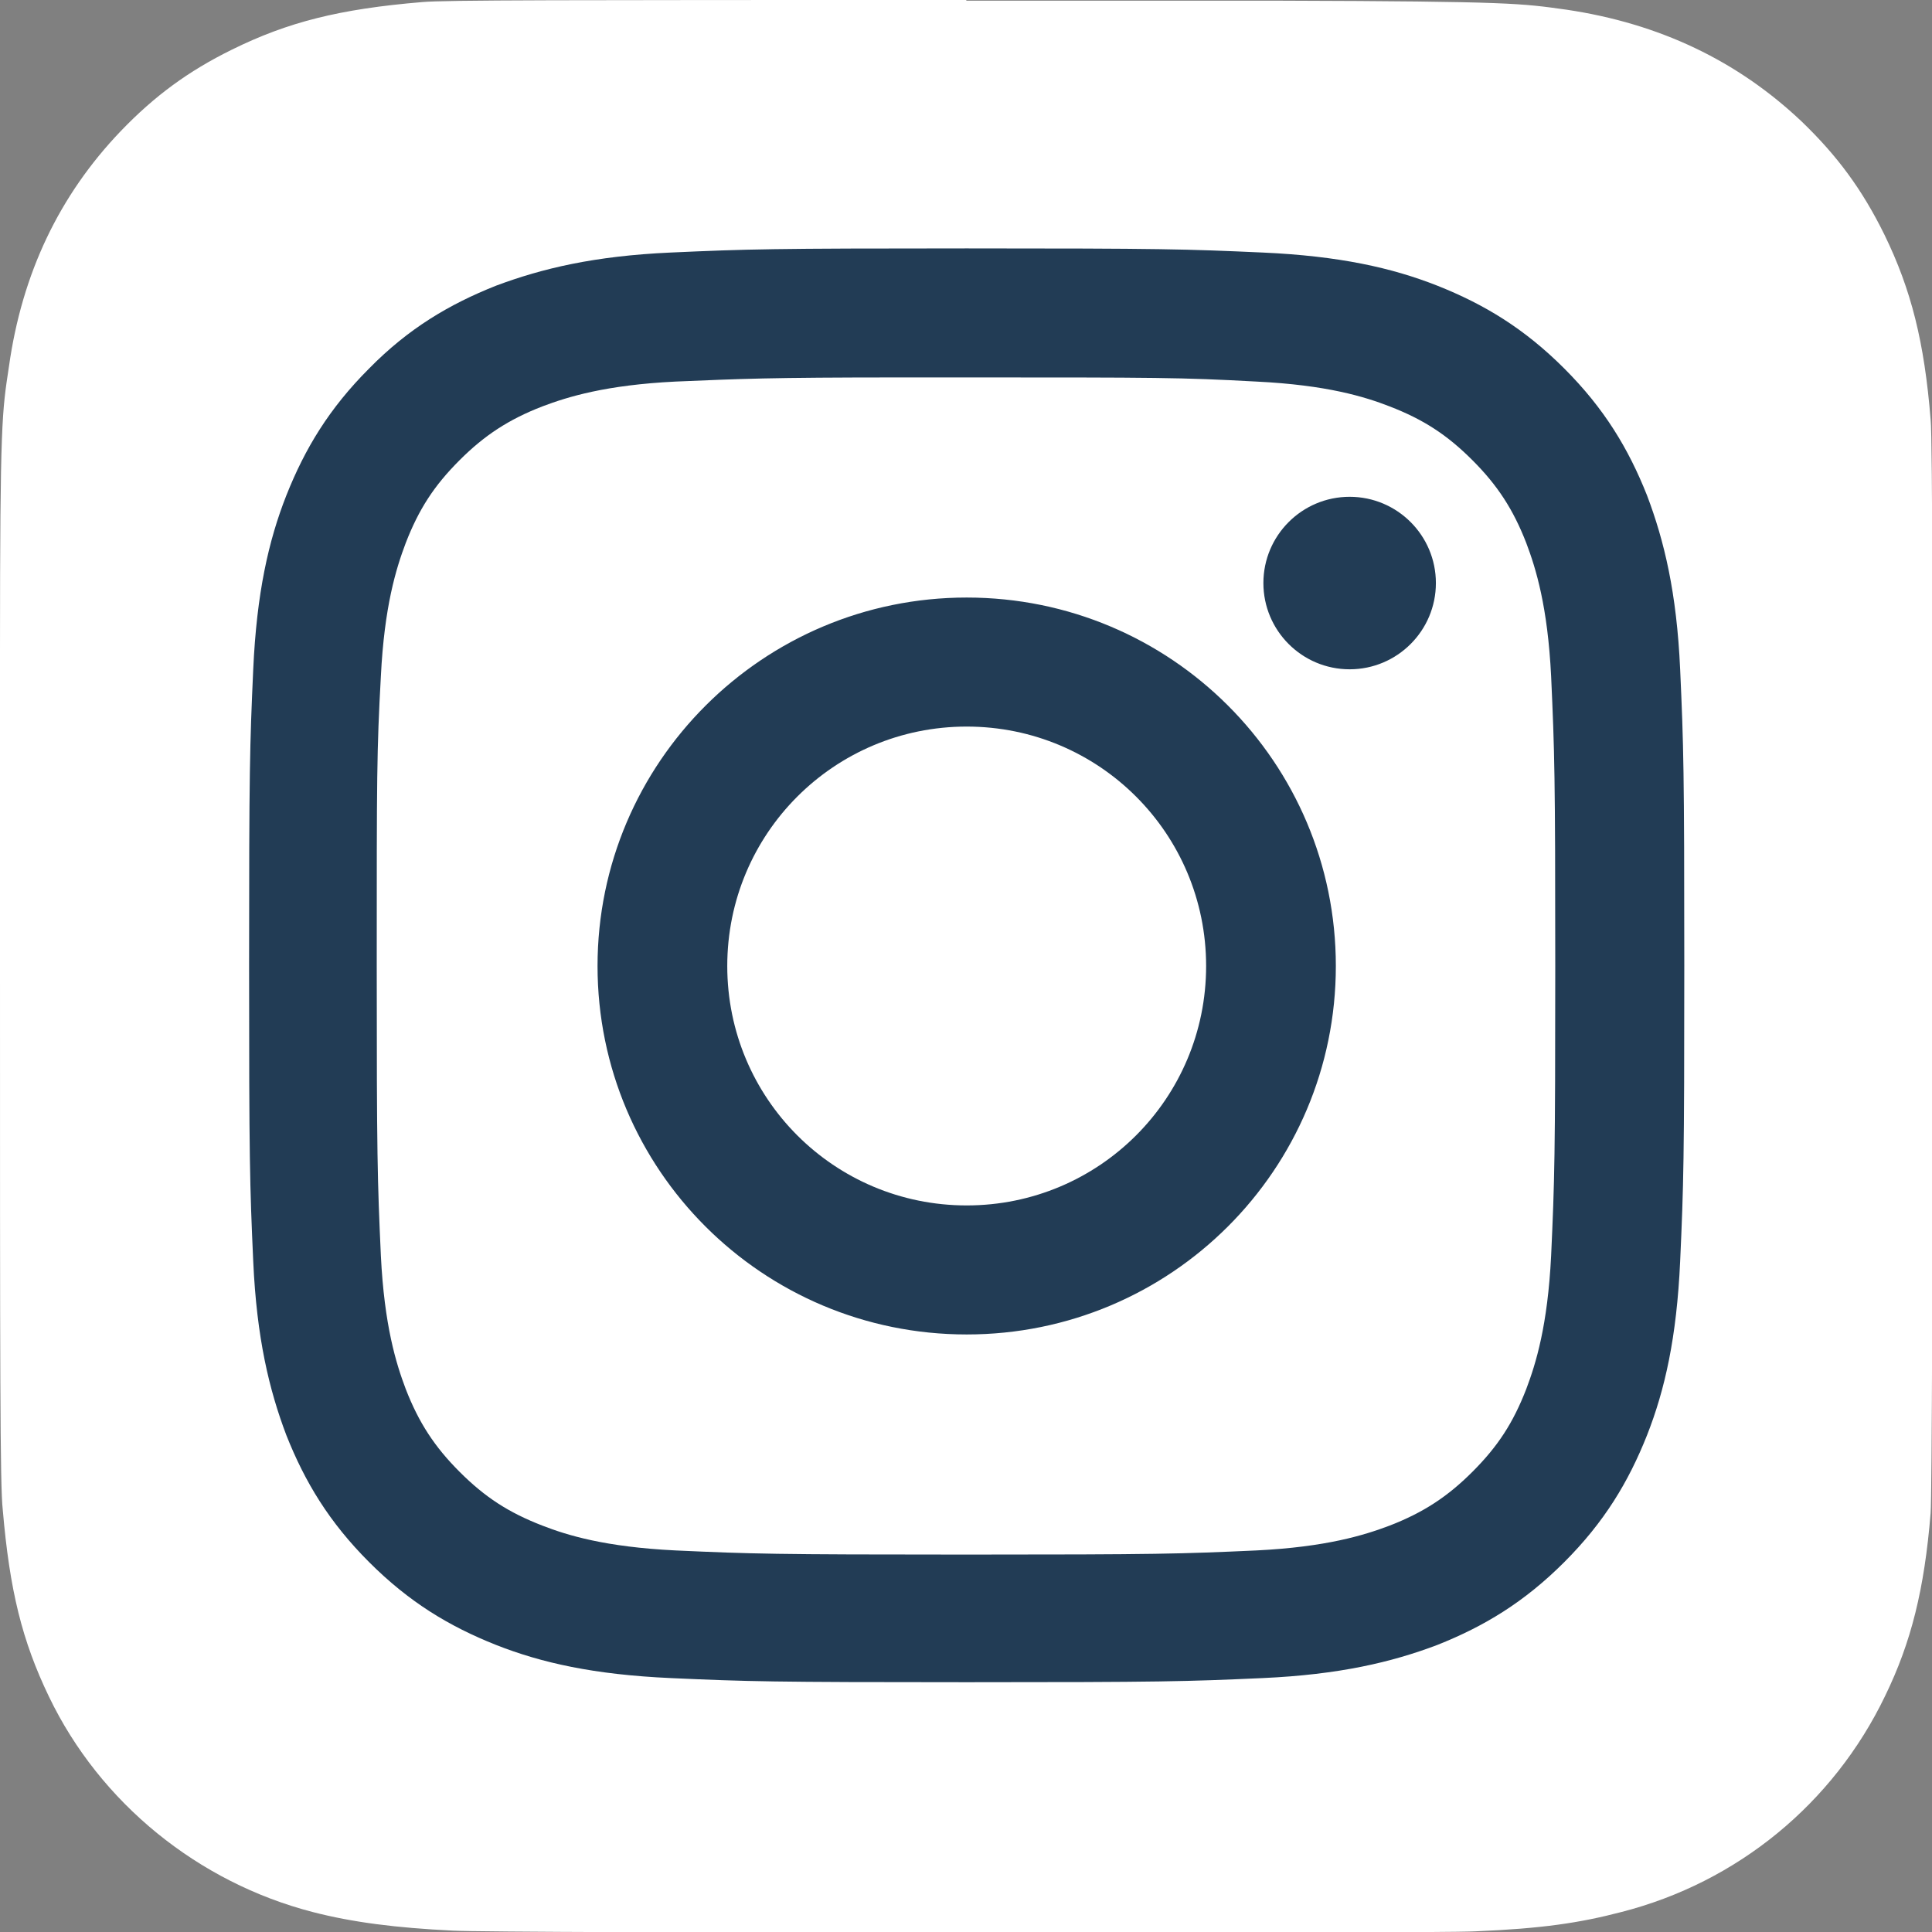 <?xml version="1.0" encoding="UTF-8"?>
<svg id="Layer_1" data-name="Layer 1" xmlns="http://www.w3.org/2000/svg" viewBox="0 0 28 28">
  <rect x="0" y="0" width="28" height="28" fill="#808080" stroke="none"/>
  <defs>
    <style>
      .cls-1 {
        fill: #fff;
      }

      .cls-2 {
        fill: #223c55;
      }
    </style>
  </defs>
  <path class="cls-1" d="M14,0C8.16,0,6.45,0,6.12.03c-1.2.1-1.95.29-2.76.69-.63.31-1.12.67-1.61,1.18C.86,2.83.32,3.96.13,5.31.03,5.97,0,6.1,0,9.44,0,10.56,0,12.03,0,13.99,0,19.84,0,21.54.04,21.88c.1,1.17.28,1.9.67,2.71.74,1.54,2.16,2.69,3.82,3.12.58.15,1.21.23,2.03.27.35.02,3.88.03,7.42.03s7.07,0,7.41-.02c.95-.04,1.5-.12,2.11-.28,1.68-.43,3.07-1.57,3.82-3.13.38-.78.57-1.55.66-2.65.02-.24.03-4.09.03-7.93s0-7.68-.03-7.92c-.09-1.12-.28-1.88-.67-2.68-.32-.65-.68-1.14-1.2-1.64-.93-.88-2.06-1.42-3.41-1.62-.65-.09-.78-.12-4.13-.13h-4.56Z"/>
  <path class="cls-2" d="M14.01,3.6c-2.83,0-3.18.01-4.29.06-1.11.05-1.86.23-2.53.48-.68.27-1.27.62-1.84,1.2-.58.58-.93,1.16-1.2,1.84-.26.66-.43,1.42-.48,2.52-.05,1.11-.06,1.46-.06,4.29s.01,3.18.06,4.29c.05,1.11.23,1.86.48,2.52.27.68.62,1.26,1.2,1.84.58.58,1.16.93,1.84,1.2.66.26,1.42.43,2.53.48,1.11.05,1.47.06,4.29.06s3.18-.01,4.29-.06c1.11-.05,1.87-.23,2.53-.48.68-.27,1.26-.62,1.84-1.2.58-.58.93-1.16,1.2-1.84.26-.66.43-1.42.48-2.52.05-1.11.06-1.46.06-4.29s-.01-3.18-.06-4.29c-.05-1.11-.23-1.86-.48-2.52-.27-.68-.62-1.26-1.2-1.84-.58-.58-1.16-.93-1.84-1.2-.66-.26-1.42-.43-2.53-.48-1.11-.05-1.46-.06-4.29-.06h0ZM13.07,5.47c.28,0,.59,0,.93,0,2.78,0,3.11,0,4.21.06,1.02.05,1.57.22,1.93.36.49.19.83.41,1.2.78.36.36.59.71.78,1.2.14.37.31.92.36,1.93.05,1.1.06,1.43.06,4.2s-.01,3.11-.06,4.2c-.05,1.01-.22,1.56-.36,1.93-.19.49-.41.83-.78,1.2-.36.36-.71.59-1.2.78-.37.14-.92.31-1.93.36-1.1.05-1.43.06-4.21.06s-3.11-.01-4.21-.06c-1.02-.05-1.57-.22-1.93-.36-.49-.19-.83-.41-1.2-.78-.36-.36-.59-.71-.78-1.2-.14-.37-.31-.92-.36-1.93-.05-1.1-.06-1.43-.06-4.2s0-3.11.06-4.2c.05-1.01.22-1.56.36-1.93.19-.49.41-.83.78-1.2.36-.36.71-.59,1.2-.78.37-.14.92-.31,1.93-.36.96-.04,1.33-.06,3.27-.06h0ZM19.56,7.2c-.69,0-1.25.56-1.25,1.25s.56,1.25,1.25,1.25,1.25-.56,1.25-1.25-.56-1.25-1.25-1.25h0ZM14.01,8.66c-2.95,0-5.35,2.39-5.35,5.34s2.39,5.34,5.35,5.34,5.35-2.39,5.35-5.34-2.39-5.34-5.35-5.34h0ZM14.01,10.53c1.92,0,3.47,1.55,3.47,3.47s-1.55,3.47-3.47,3.47-3.47-1.55-3.47-3.47,1.55-3.47,3.47-3.47h0Z"/>
</svg>